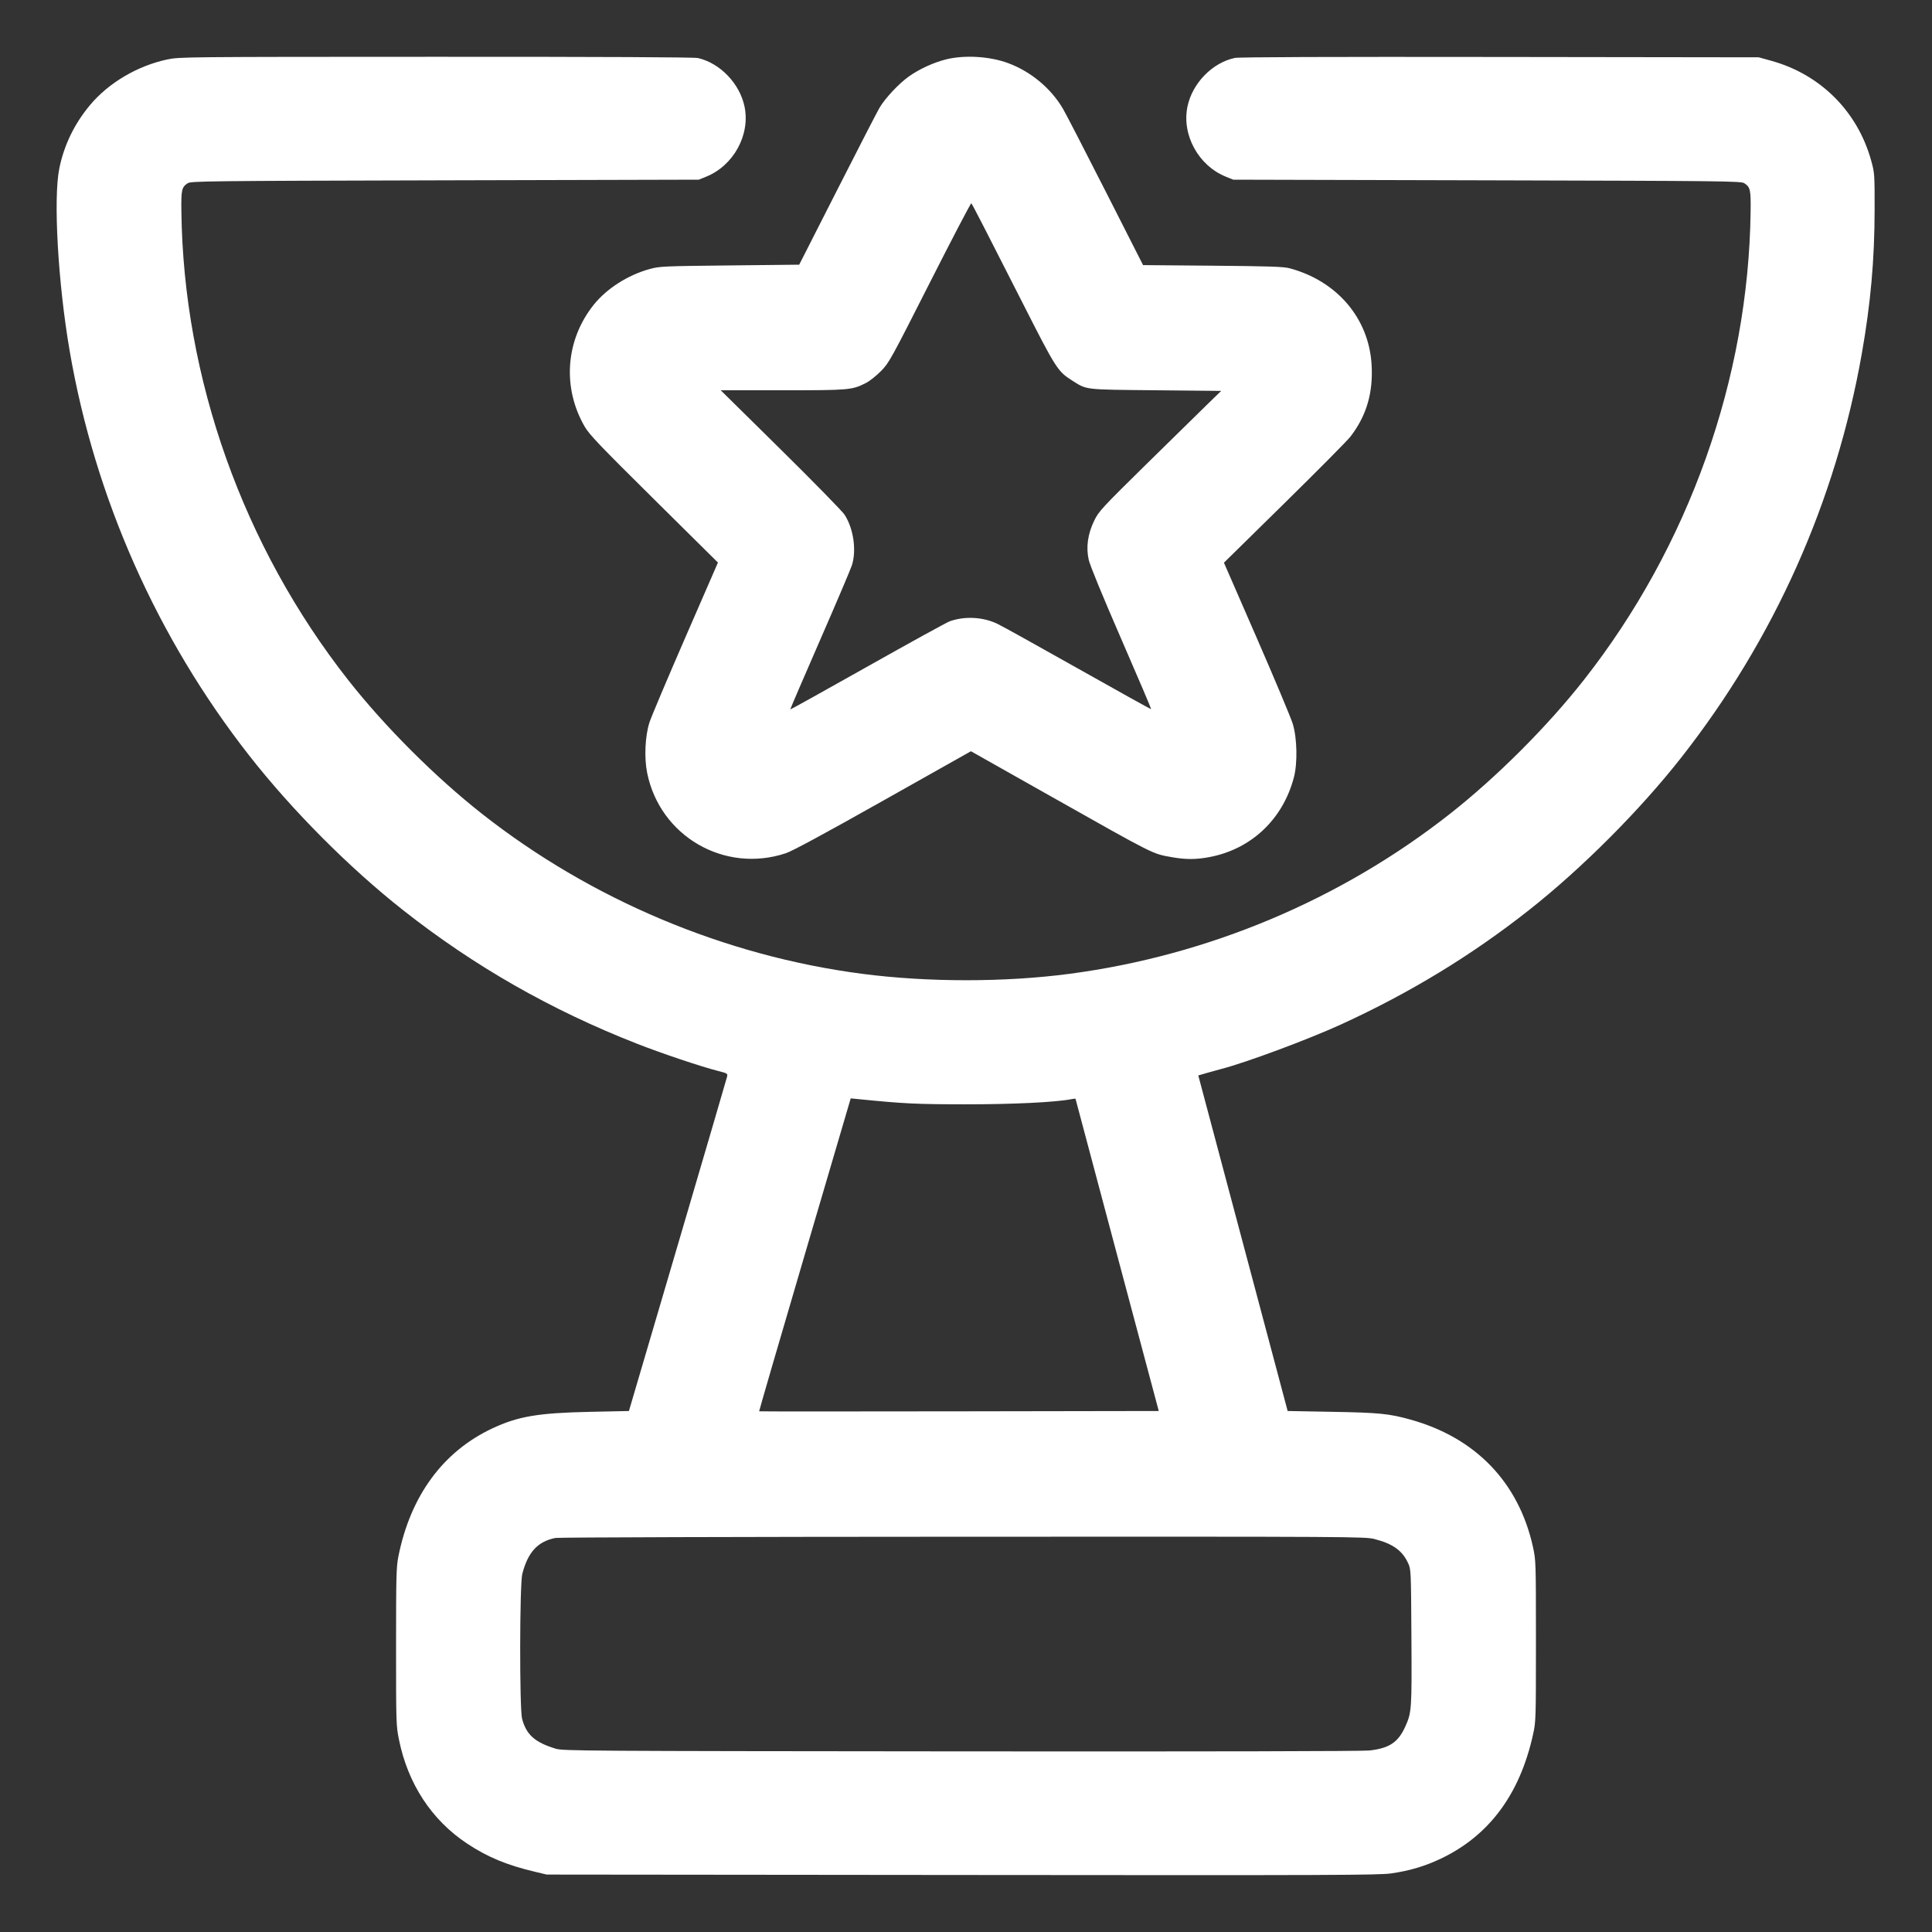 <svg xmlns="http://www.w3.org/2000/svg" width="700" height="700" viewBox="0 0 700 700" version="1.1" id="Award-Trophy--Streamline-Ultimate.svg">
	<rect x="0" y="0" width="700" height="700" fill="#333333" stroke="none"/>
	<path d="M60.717 21.519C49.883 23.793 39.339 30.008 32.598 38.092C26.936 44.883 23.212 52.566 21.492 61.01C19.27 71.913 21.008 102.551 25.246 127.167C34.415 180.428 56.863 231.024 90.258 273.7C105.787 293.545 126.566 314.427 146.067 329.785C171.886 350.119 199.592 365.936 230.83 378.175C239.817 381.695 254.191 386.518 260.3 388.062C263.55 388.884 263.688 388.974 263.431 390.111C263.283 390.765 255.222 418.285 245.517 451.267L227.871 511.233 213.685 511.536C194.931 511.937 187.714 513.163 178.391 517.532C160.498 525.917 148.708 541.993 144.336 563.967C143.588 567.727 143.5 571.151 143.5 596.633C143.5 624.455 143.524 625.219 144.569 630.374C147.799 646.316 156.408 659.445 169.195 667.93C176.619 672.856 183.568 675.744 193.9 678.195L198.1 679.191 348.6 679.341C483.163 679.476 499.632 679.414 504.124 678.762C510.836 677.787 516.304 676.156 522.08 673.404C539.536 665.089 550.651 650.122 555.441 628.483C556.479 623.792 556.5 623.137 556.499 594.533C556.498 565.757 556.483 565.301 555.416 560.467C550.263 537.117 534.637 520.888 511 514.335C503.24 512.183 499.746 511.836 482.82 511.529L466.54 511.233 450.352 450.445L434.163 389.657 437.232 388.761C438.919 388.268 441.245 387.624 442.4 387.329C451.314 385.053 474.026 376.61 486.033 371.107C510.871 359.724 533.145 346.168 553.933 329.781C573.154 314.63 594.144 293.603 609.184 274.434C642.847 231.528 665.122 181.681 674.571 128.112C677.768 109.987 679.189 94.047 679.209 76.067C679.224 63.097 679.194 62.655 677.988 58.278C673.064 40.4 659.62 26.956 641.722 22.008L637.233 20.767 543.433 20.64C480.572 20.555 448.891 20.671 447.383 20.992C439.232 22.728 431.999 30.163 430.243 38.611C428.112 48.863 434.211 60.003 444.153 64.018L446.833 65.1 538.787 65.333C625.348 65.553 630.814 65.615 631.988 66.383C634.168 67.812 634.378 68.741 634.282 76.533C633.535 137.163 611.891 197.989 573.835 246.4C560.605 263.23 542.395 281.443 525.467 294.777C485.882 325.954 437.801 346.194 387.567 352.827C364.049 355.931 336.22 355.935 312.406 352.836C262.597 346.355 214.08 325.924 174.533 294.777C157.605 281.443 139.395 263.23 126.165 246.4C88.086 197.959 66.465 137.2 65.718 76.533C65.622 68.741 65.832 67.812 68.012 66.383C69.186 65.615 74.652 65.553 161.213 65.333L253.167 65.1 255.847 64.018C265.789 60.003 271.888 48.863 269.757 38.611C268.026 30.283 260.923 22.882 252.881 21.028C251.535 20.718 219.008 20.564 157.967 20.578C67.388 20.599 64.992 20.622 60.717 21.519M342.867 21.494C338.311 22.613 333.052 25.025 329.256 27.734C325.608 30.336 320.627 35.67 318.621 39.121C317.785 40.56 310.905 53.924 303.333 68.819L289.567 95.9 264.367 96.169C240.324 96.426 238.995 96.486 235.433 97.462C227.472 99.645 219.759 104.583 215.048 110.511C204.901 123.281 203.657 140.433 211.852 154.581C213.528 157.475 217.179 161.3 236.969 180.895L260.124 203.824 248.297 230.996C241.791 245.941 235.949 259.773 235.315 261.734C233.727 266.645 233.365 274.533 234.476 280.027C239.119 302.98 262.464 316.519 284.692 309.152C287.096 308.356 298.333 302.288 320.003 290.086L351.788 272.188 381.111 288.729C418.718 309.945 417.46 309.313 424.611 310.576C429.623 311.461 433.399 311.45 438.223 310.534C453.367 307.662 464.829 296.831 468.81 281.633C470.163 276.463 469.971 267.417 468.397 262.267C467.73 260.085 461.847 246.055 455.322 231.088L443.46 203.876 465.385 182.321C477.443 170.466 488.2 159.612 489.288 158.2C495.139 150.611 497.584 142.238 496.945 131.971C495.906 115.264 484.373 101.769 467.227 97.195C465.057 96.617 459.921 96.446 439.361 96.269L414.155 96.053 400.628 69.412C393.188 54.76 386.231 41.285 385.168 39.469C380.807 32.012 373.553 25.955 365.305 22.883C358.678 20.414 349.556 19.85 342.867 21.494M336.933 102.34C322.706 130.41 322.136 131.442 319.2 134.442C317.532 136.146 315.068 138.096 313.725 138.774C308.674 141.325 307.817 141.4 283.534 141.4L261.13 141.4 282.868 162.843C294.824 174.637 305.248 185.295 306.033 186.527C309.224 191.534 310.352 199.174 308.713 204.665C308.335 205.931 303.119 218.202 297.121 231.933C291.123 245.665 286.265 256.966 286.327 257.047C286.389 257.128 298.987 250.125 314.323 241.485C329.66 232.845 343.069 225.471 344.121 225.099C349.59 223.167 356.209 223.529 361.428 226.048C363.228 226.916 376.451 234.256 390.814 242.361C405.176 250.464 416.998 257.024 417.084 256.938C417.17 256.852 412.284 245.387 406.226 231.459C399.425 215.824 394.925 204.867 394.462 202.818C393.428 198.245 394.122 193.39 396.504 188.533C398.118 185.243 399.245 184.025 415.294 168.233C424.685 158.993 434.638 149.228 437.413 146.533L442.458 141.633 418.746 141.4C392.416 141.141 393.914 141.317 388.377 137.822C383.254 134.587 382.562 133.504 370.723 110.183C357.317 83.776 352.323 74.067 351.931 73.652C351.767 73.478 345.018 86.387 336.933 102.34M291.58 454.587C282.42 485.732 274.983 511.272 275.053 511.342C275.123 511.412 307.729 511.416 347.51 511.351L419.839 511.233 404.771 454.767C396.483 423.71 389.694 398.221 389.684 398.125C389.675 398.029 389.022 398.079 388.234 398.237C382.55 399.373 367.131 400.126 349.767 400.113C331.979 400.101 327.515 399.885 311.033 398.238L308.233 397.959 291.58 454.587M201.259 557.225C194.844 558.491 191.287 562.344 189.24 570.24C188.263 574.014 188.199 619.136 189.166 622.767C190.709 628.556 193.836 631.324 201.406 633.603C204.023 634.39 211.641 634.44 348.133 634.558C437.871 634.637 493.626 634.515 496.15 634.236C503.352 633.439 506.577 631.293 509.155 625.581C511.478 620.432 511.545 619.456 511.384 593.133C511.234 568.705 511.23 568.626 510.16 566.3C508.084 561.792 504.628 559.319 498.047 557.636C494.592 556.752 491.436 556.734 348.875 556.785C268.772 556.813 202.345 557.011 201.259 557.225" stroke="none" fill="#ffffff" fill-rule="evenodd"></path>
</svg>